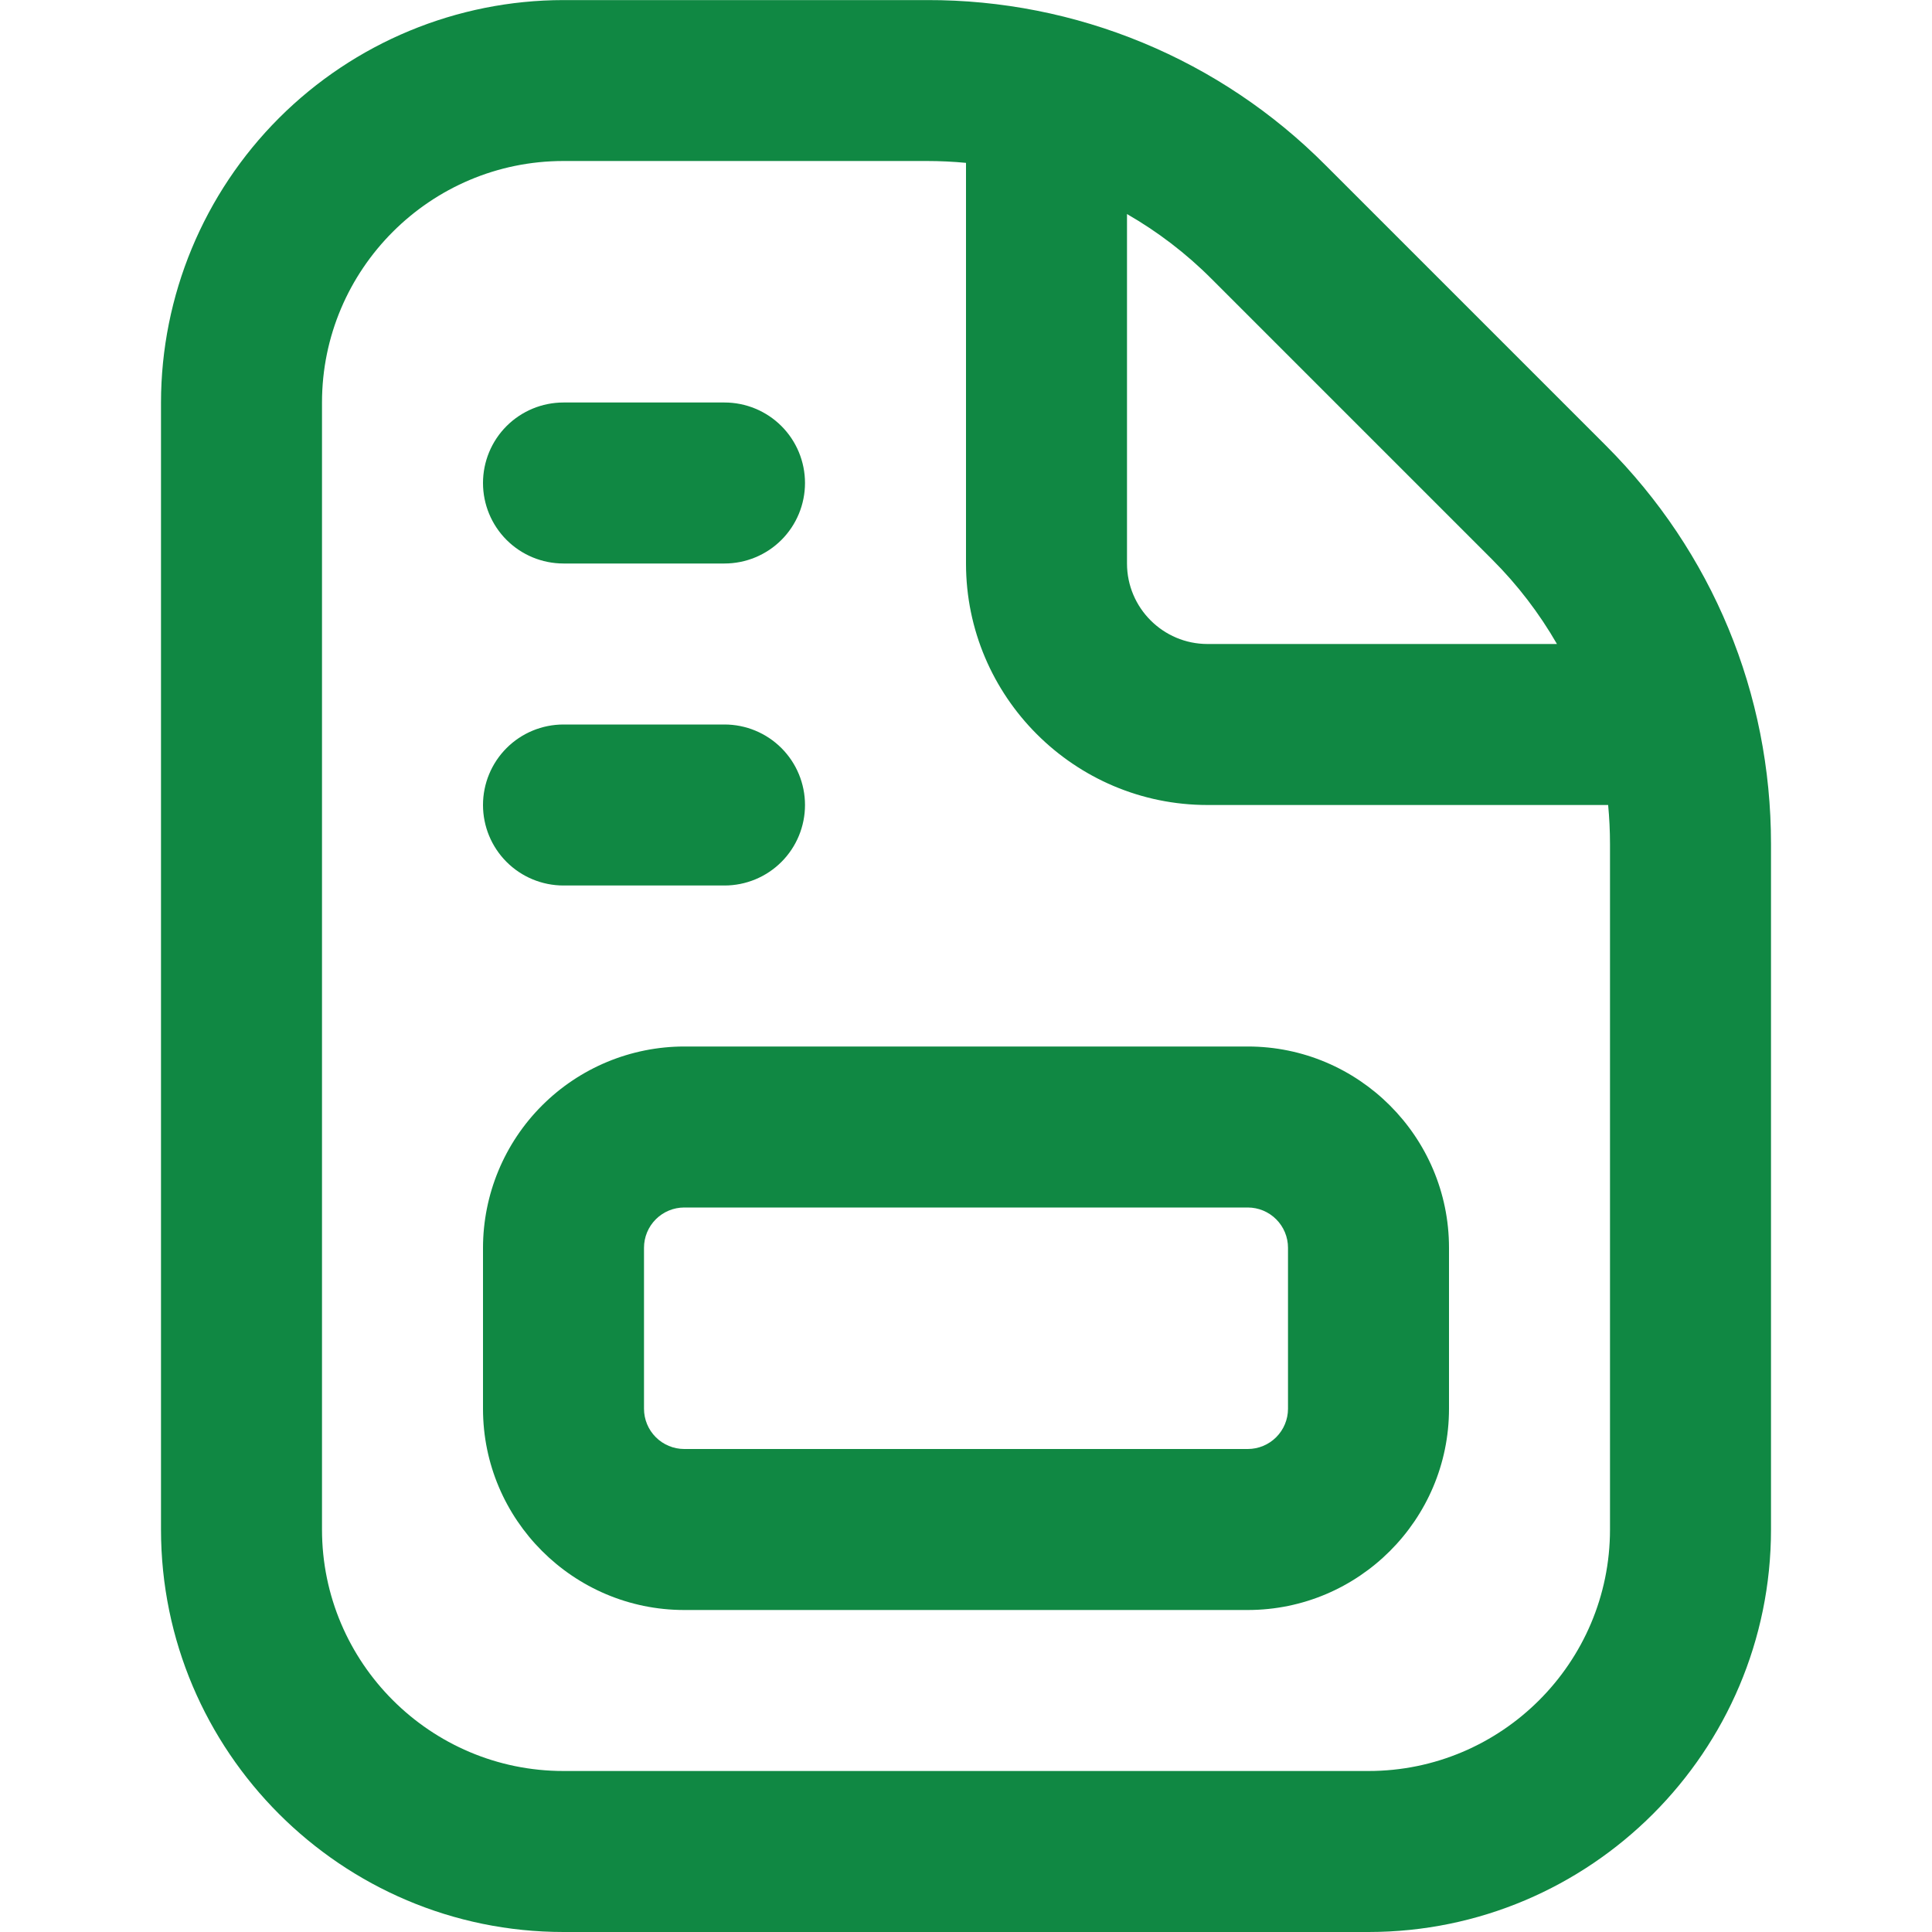 <svg width="75" height="75" viewBox="0 0 75 75" fill="none" xmlns="http://www.w3.org/2000/svg">
<g clip-path="url(#clip0_43_388)">
<path d="M62.344 17.3L51.453 6.409C49.426 4.372 47.016 2.756 44.361 1.657C41.705 0.557 38.858 -0.005 35.984 0.003H21.875C17.733 0.006 13.761 1.653 10.831 4.582C7.902 7.511 6.254 11.483 6.25 15.625V59.375C6.25 67.991 13.259 75 21.875 75H53.125C61.741 75 68.75 67.991 68.75 59.375V32.766C68.75 26.922 66.475 21.434 62.344 17.3ZM57.925 21.719C58.919 22.712 59.759 23.816 60.441 25H46.875C45.153 25 43.75 23.597 43.75 21.875V8.309C44.934 8.991 46.041 9.831 47.031 10.825L57.922 21.716L57.925 21.719ZM62.5 59.375C62.5 64.544 58.294 68.75 53.125 68.75H21.875C16.706 68.75 12.5 64.544 12.5 59.375V15.625C12.5 10.456 16.706 6.25 21.875 6.25H35.984C36.494 6.25 37 6.275 37.5 6.322V21.875C37.5 27.044 41.706 31.25 46.875 31.25H62.428C62.475 31.75 62.5 32.256 62.5 32.766V59.375ZM48.438 40.625H26.562C24.491 40.627 22.506 41.451 21.041 42.916C19.576 44.381 18.753 46.366 18.75 48.438V54.688C18.75 58.994 22.256 62.5 26.562 62.5H48.438C52.744 62.5 56.25 58.994 56.25 54.688V48.438C56.25 44.131 52.744 40.625 48.438 40.625ZM50 54.688C50 55.102 49.835 55.499 49.542 55.792C49.249 56.085 48.852 56.25 48.438 56.25H26.562C26.148 56.25 25.751 56.085 25.458 55.792C25.165 55.499 25 55.102 25 54.688V48.438C25 48.023 25.165 47.626 25.458 47.333C25.751 47.04 26.148 46.875 26.562 46.875H48.438C48.852 46.875 49.249 47.04 49.542 47.333C49.835 47.626 50 48.023 50 48.438V54.688ZM18.75 31.25C18.75 30.421 19.079 29.626 19.665 29.04C20.251 28.454 21.046 28.125 21.875 28.125H28.125C28.954 28.125 29.749 28.454 30.335 29.04C30.921 29.626 31.25 30.421 31.25 31.25C31.25 32.079 30.921 32.874 30.335 33.46C29.749 34.046 28.954 34.375 28.125 34.375H21.875C21.046 34.375 20.251 34.046 19.665 33.46C19.079 32.874 18.75 32.079 18.75 31.25ZM18.75 18.75C18.75 17.921 19.079 17.126 19.665 16.54C20.251 15.954 21.046 15.625 21.875 15.625H28.125C28.954 15.625 29.749 15.954 30.335 16.54C30.921 17.126 31.25 17.921 31.25 18.75C31.25 19.579 30.921 20.374 30.335 20.96C29.749 21.546 28.954 21.875 28.125 21.875H21.875C21.046 21.875 20.251 21.546 19.665 20.96C19.079 20.374 18.75 19.579 18.75 18.75Z" fill="#108843"/>
</g>
<defs>
<clipPath id="clip0_43_388">
<rect width="75" height="75" fill="white"/>
</clipPath>
</defs>
</svg>

